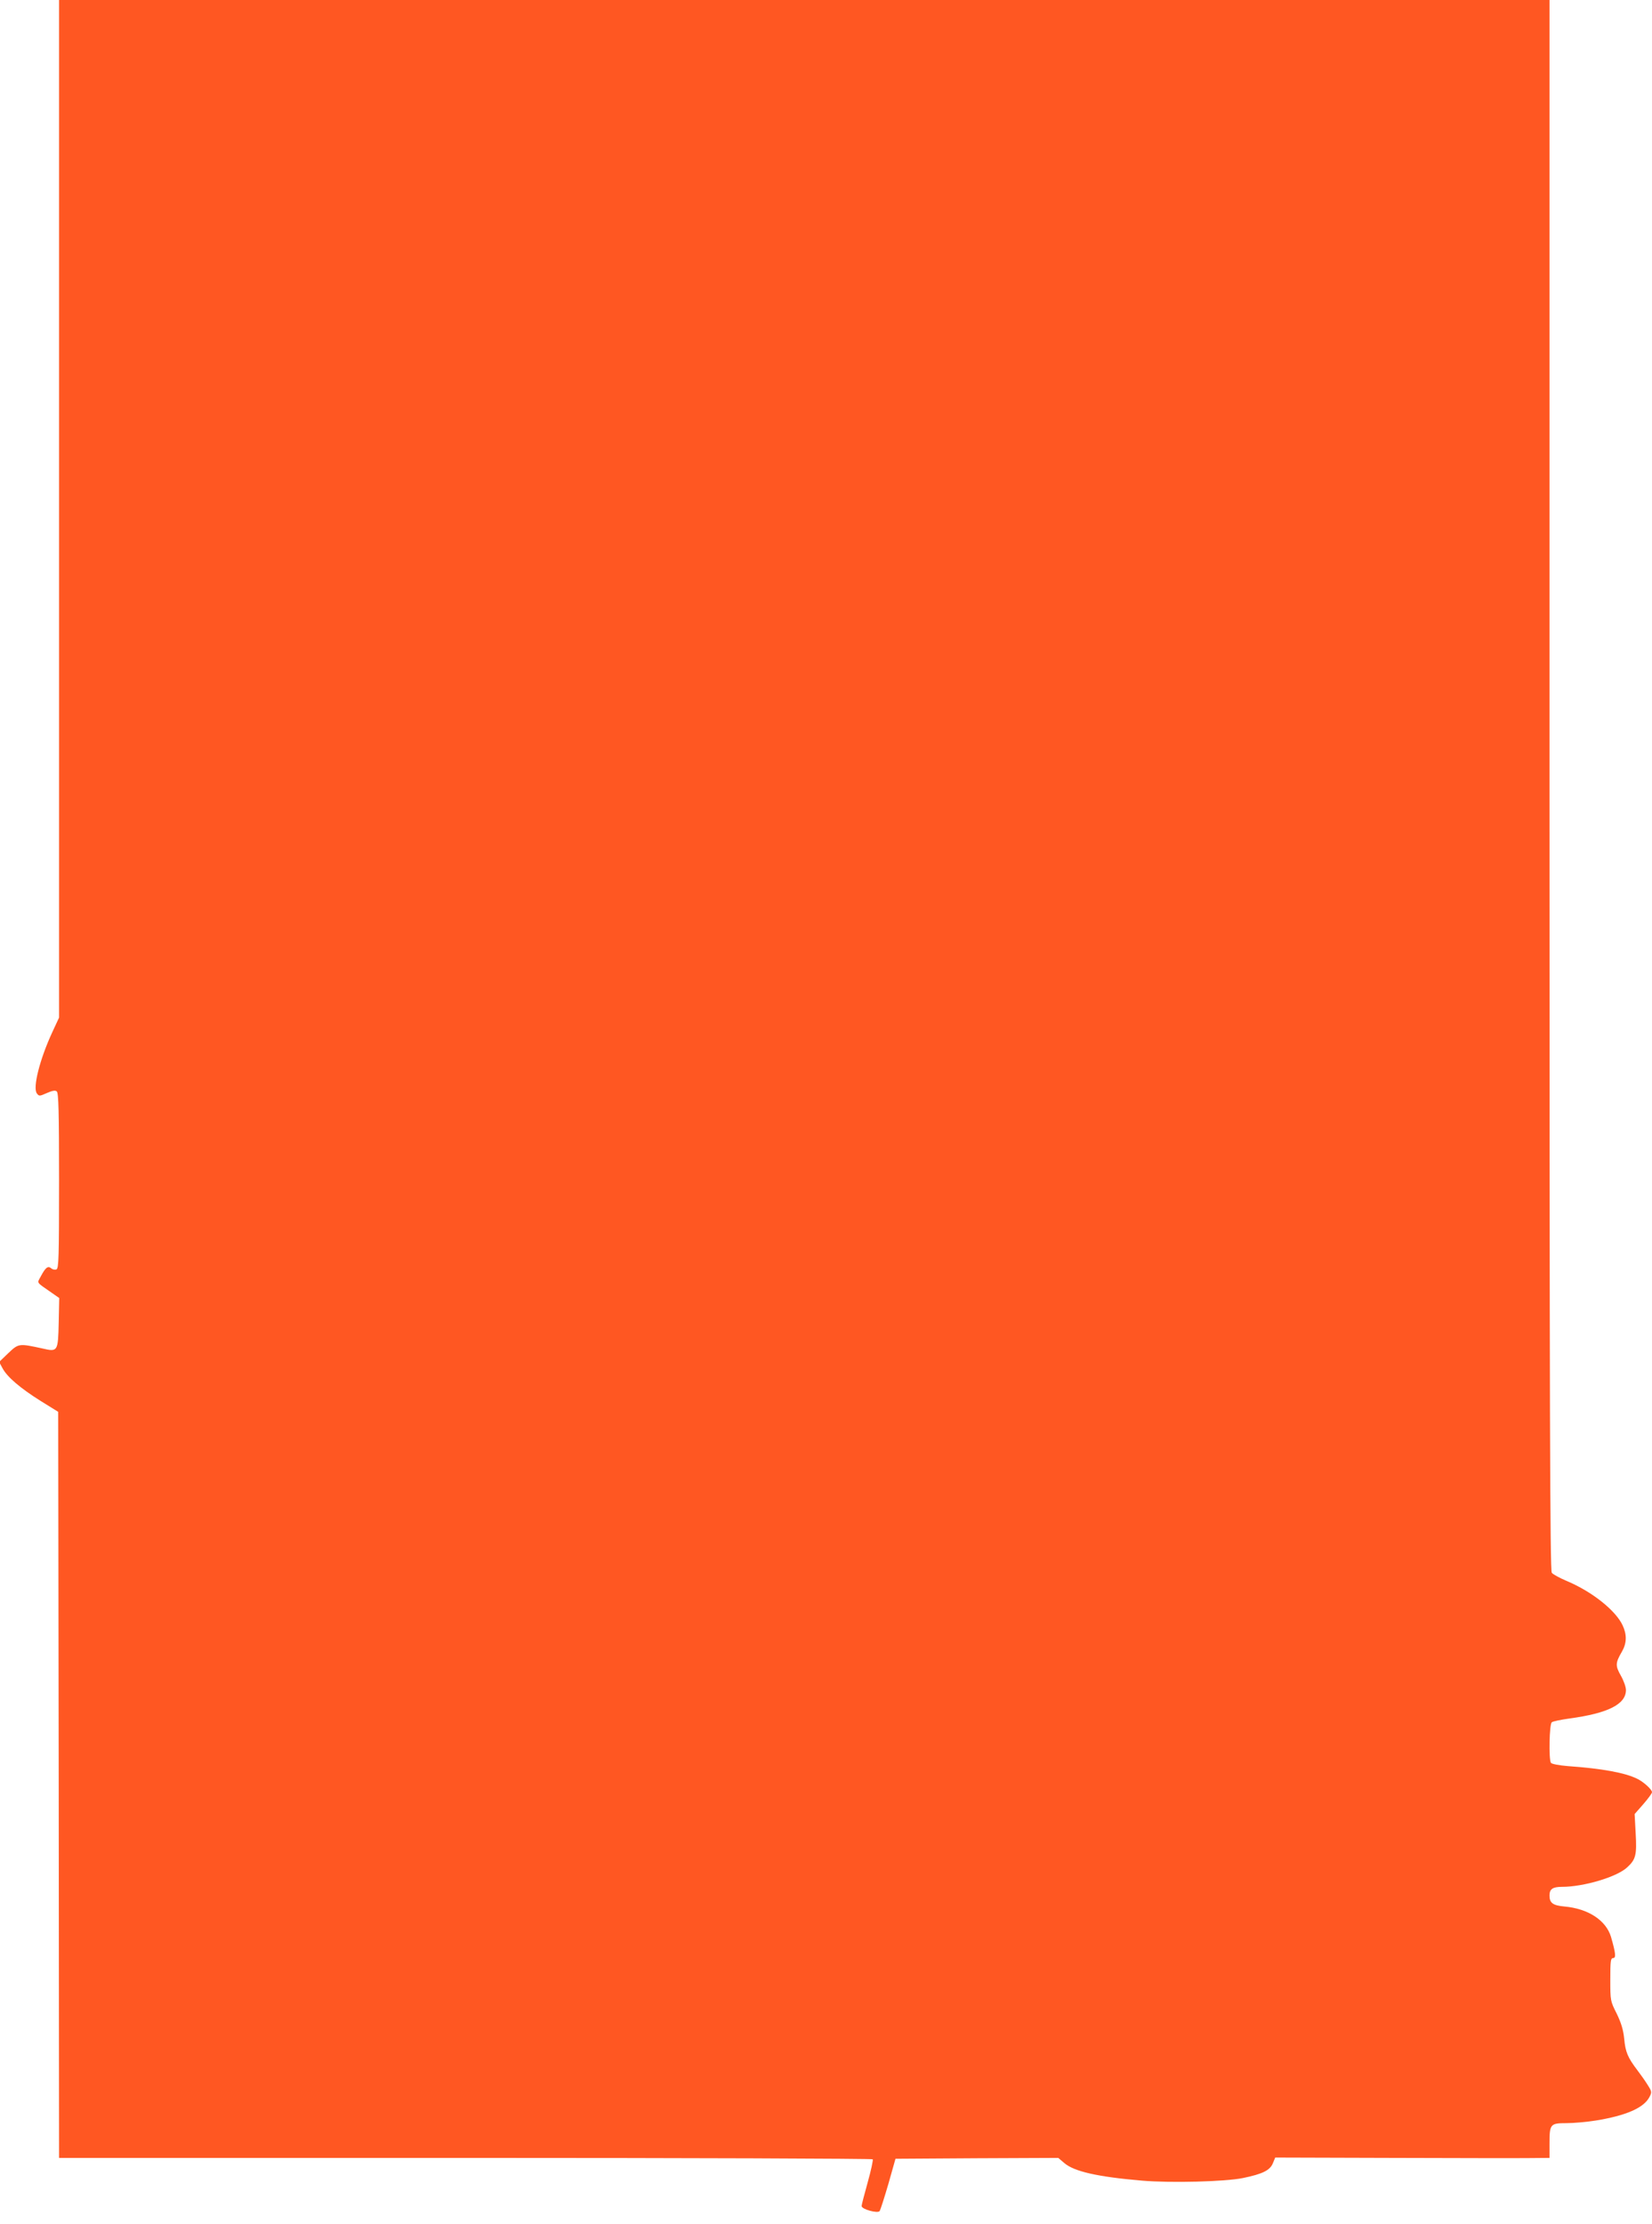 <?xml version="1.0" standalone="no"?>
<!DOCTYPE svg PUBLIC "-//W3C//DTD SVG 20010904//EN"
 "http://www.w3.org/TR/2001/REC-SVG-20010904/DTD/svg10.dtd">
<svg version="1.0" xmlns="http://www.w3.org/2000/svg"
 width="951pt" height="1280pt" viewBox="0 0 951 1280"
 preserveAspectRatio="xMidYMid meet">
<g transform="translate(0,1280) scale(0.1,-0.1)"
fill="#ff5722" stroke="none">
<path d="M340 9871 l0 -2928 -39 -84 c-73 -158 -113 -319 -89 -352 13 -17 15
-17 58 2 32 14 48 17 57 9 10 -8 13 -117 13 -515 0 -440 -2 -504 -15 -509 -8
-4 -22 -1 -30 6 -19 16 -33 5 -60 -46 -22 -42 -30 -30 63 -95 l43 -30 -3 -141
c-4 -168 -5 -170 -95 -149 -134 29 -136 29 -195 -27 l-53 -51 20 -37 c27 -50
102 -114 220 -188 l100 -62 3 -2147 2 -2147 2339 0 c1287 0 2342 -4 2345 -8 3
-5 -10 -65 -29 -133 -19 -68 -35 -129 -35 -136 0 -19 93 -44 104 -29 4 6 27
77 50 156 l41 145 469 3 468 2 34 -29 c56 -49 191 -80 449 -102 165 -14 477
-6 580 15 112 23 155 44 172 84 l14 34 672 -2 c370 -1 725 -2 790 -1 l117 1 0
81 c0 114 4 119 98 119 42 0 118 7 168 15 174 28 277 73 309 135 15 28 14 32
-10 70 -14 23 -42 62 -61 87 -53 70 -67 102 -74 178 -5 51 -17 91 -43 145 -37
73 -37 75 -37 197 0 106 2 123 16 123 18 0 15 28 -12 122 -29 96 -132 163
-269 175 -65 6 -85 20 -85 63 0 37 18 50 71 50 126 0 318 57 377 113 49 45 55
72 48 194 l-6 112 50 57 c27 31 50 62 50 69 0 15 -48 59 -85 77 -71 35 -202
59 -400 73 -49 4 -93 12 -97 19 -13 20 -9 223 5 233 6 6 53 15 102 22 222 30
325 82 325 164 0 17 -13 54 -29 82 -33 58 -32 74 6 139 28 49 29 97 4 151 -40
86 -177 195 -323 256 -40 17 -79 38 -85 47 -10 13 -13 935 -13 4534 l0 4518
-4290 0 -4290 0 0 -2929z"/>
</g>
</svg>
